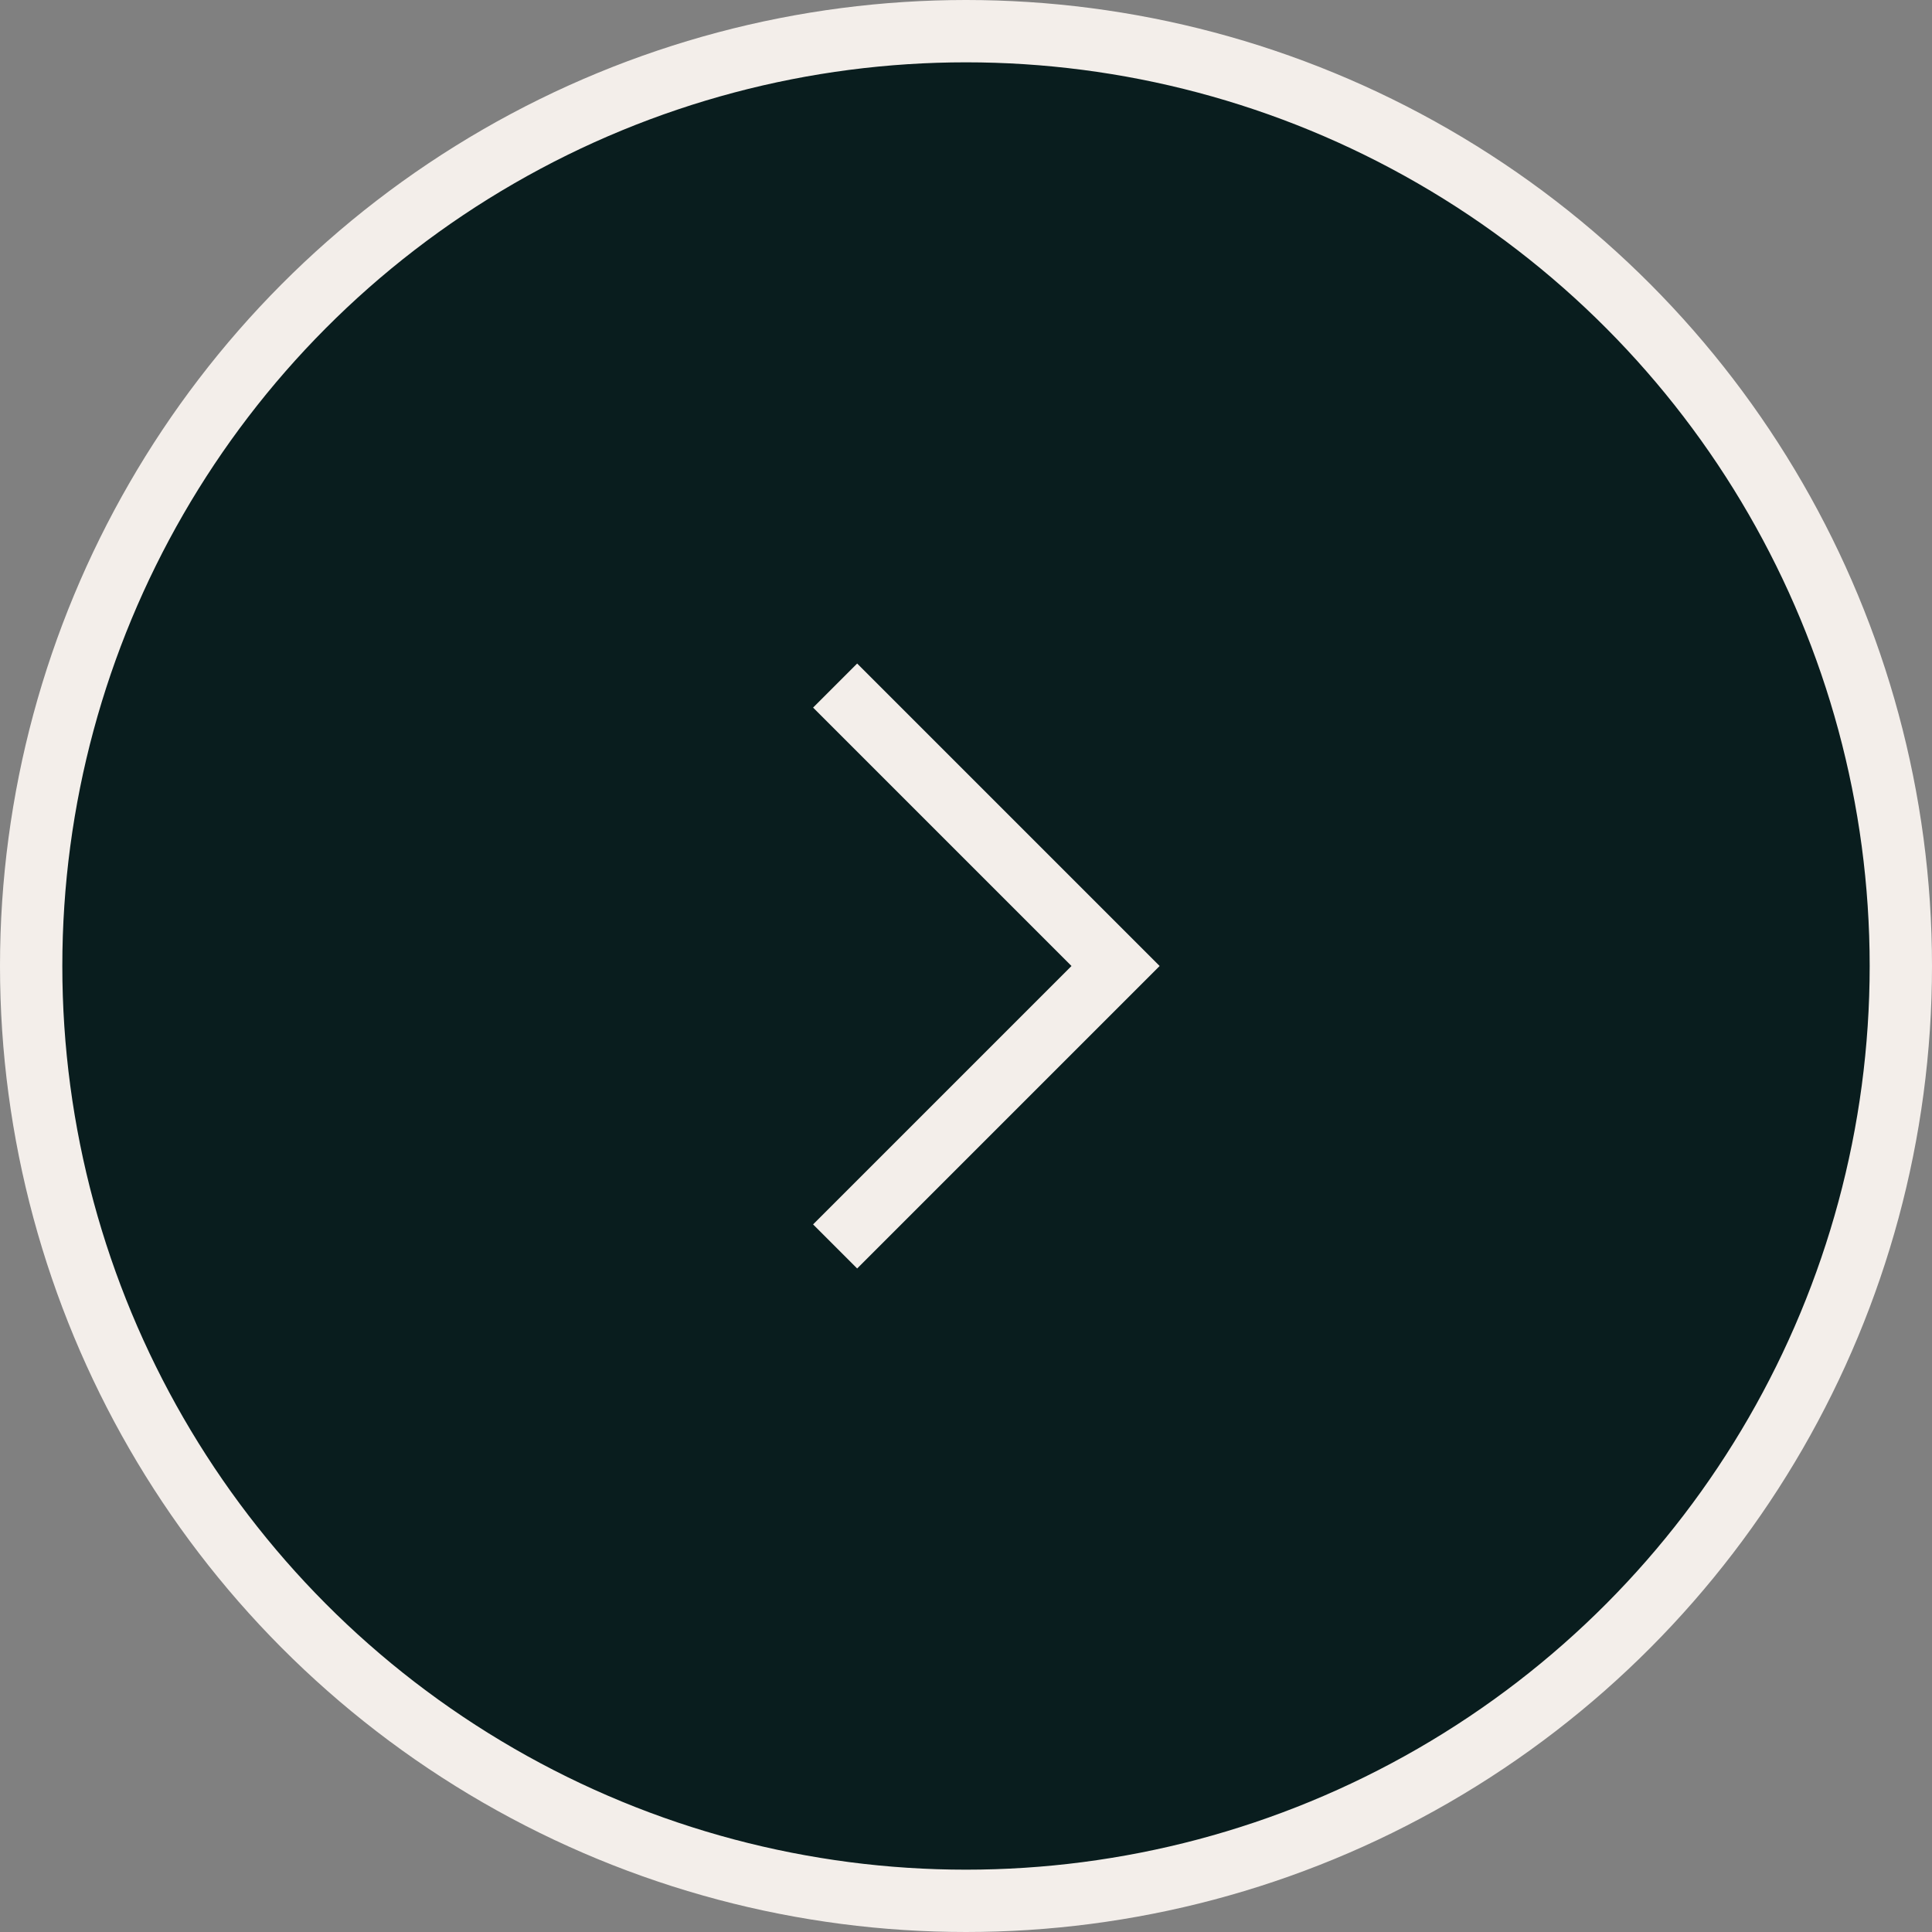 <?xml version="1.0" encoding="UTF-8"?>
<svg id="Layer_1" xmlns="http://www.w3.org/2000/svg" version="1.1" viewBox="0 0 31 31">
  <rect x="0" y="0" width="31" height="31" fill="#808080" stroke="none"/>
  <!-- Generator: Adobe Illustrator 29.5.1, SVG Export Plug-In . SVG Version: 2.1.0 Build 141)  -->
  <defs>
    <style>
      .st0 {
        fill: #091d1e;
      }

      .st0, .st1 {
        stroke: #f3eeea;
      }

      .st1 {
        fill: none;
        stroke-miterlimit: 10;
      }
    </style>
  </defs>
  <circle vector-effect="non-scaling-stroke" class="st0" cx="15.5" cy="15.5" r="15"/>
  <path vector-effect="non-scaling-stroke" class="st1" d="M13.4,11l4.5,4.5-4.5,4.5"/>
</svg>